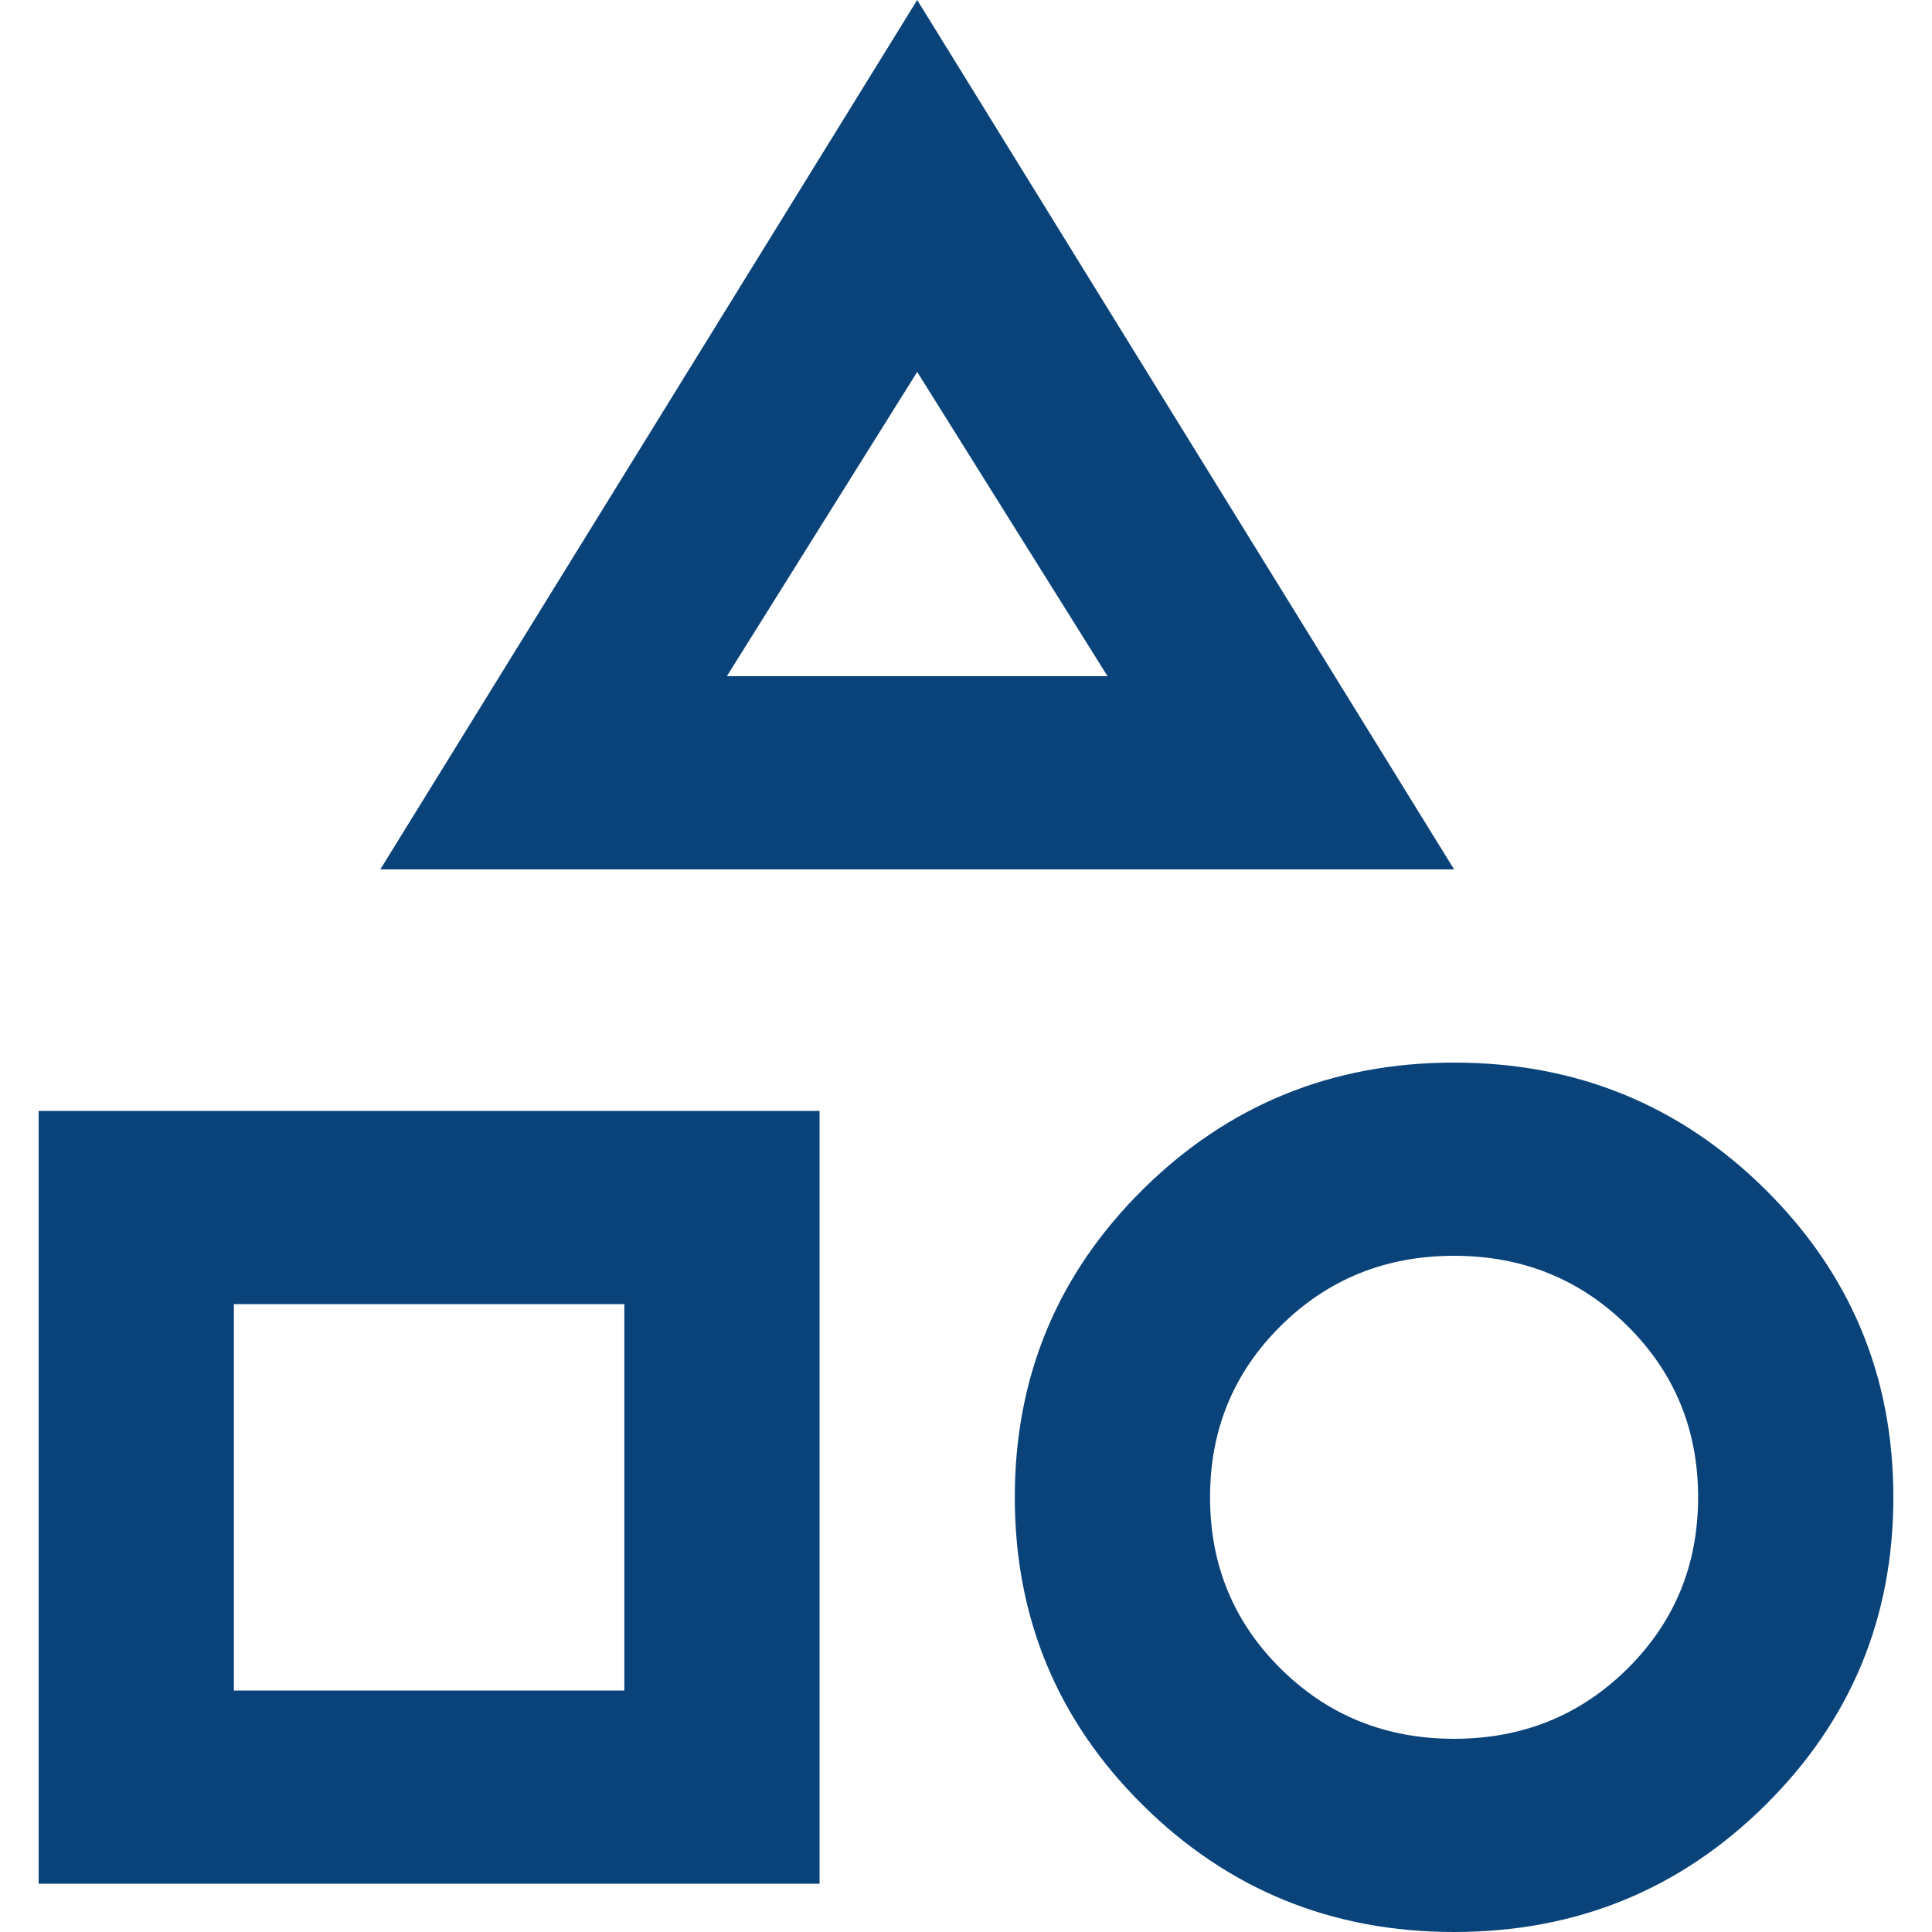 <svg width="50" height="50" viewBox="0 0 50 50" fill="none" xmlns="http://www.w3.org/2000/svg">
<path d="M9.842 22.5L23.737 0L37.632 22.5H9.842ZM37.632 50C34.474 50 31.79 48.906 29.579 46.719C27.368 44.531 26.263 41.875 26.263 38.75C26.263 35.625 27.368 32.969 29.579 30.781C31.79 28.594 34.474 27.5 37.632 27.5C40.789 27.5 43.474 28.594 45.684 30.781C47.895 32.969 49 35.625 49 38.75C49 41.875 47.895 44.531 45.684 46.719C43.474 48.906 40.789 50 37.632 50ZM1 48.75V28.75H21.21V48.75H1ZM37.632 45C39.4 45 40.895 44.396 42.116 43.188C43.337 41.979 43.947 40.5 43.947 38.75C43.947 37 43.337 35.521 42.116 34.312C40.895 33.104 39.4 32.5 37.632 32.5C35.863 32.5 34.368 33.104 33.147 34.312C31.926 35.521 31.316 37 31.316 38.75C31.316 40.5 31.926 41.979 33.147 43.188C34.368 44.396 35.863 45 37.632 45ZM6.053 43.75H16.158V33.75H6.053V43.75ZM18.811 17.5H28.663L23.737 9.625L18.811 17.5Z" fill="#0A437A"/>
</svg>
